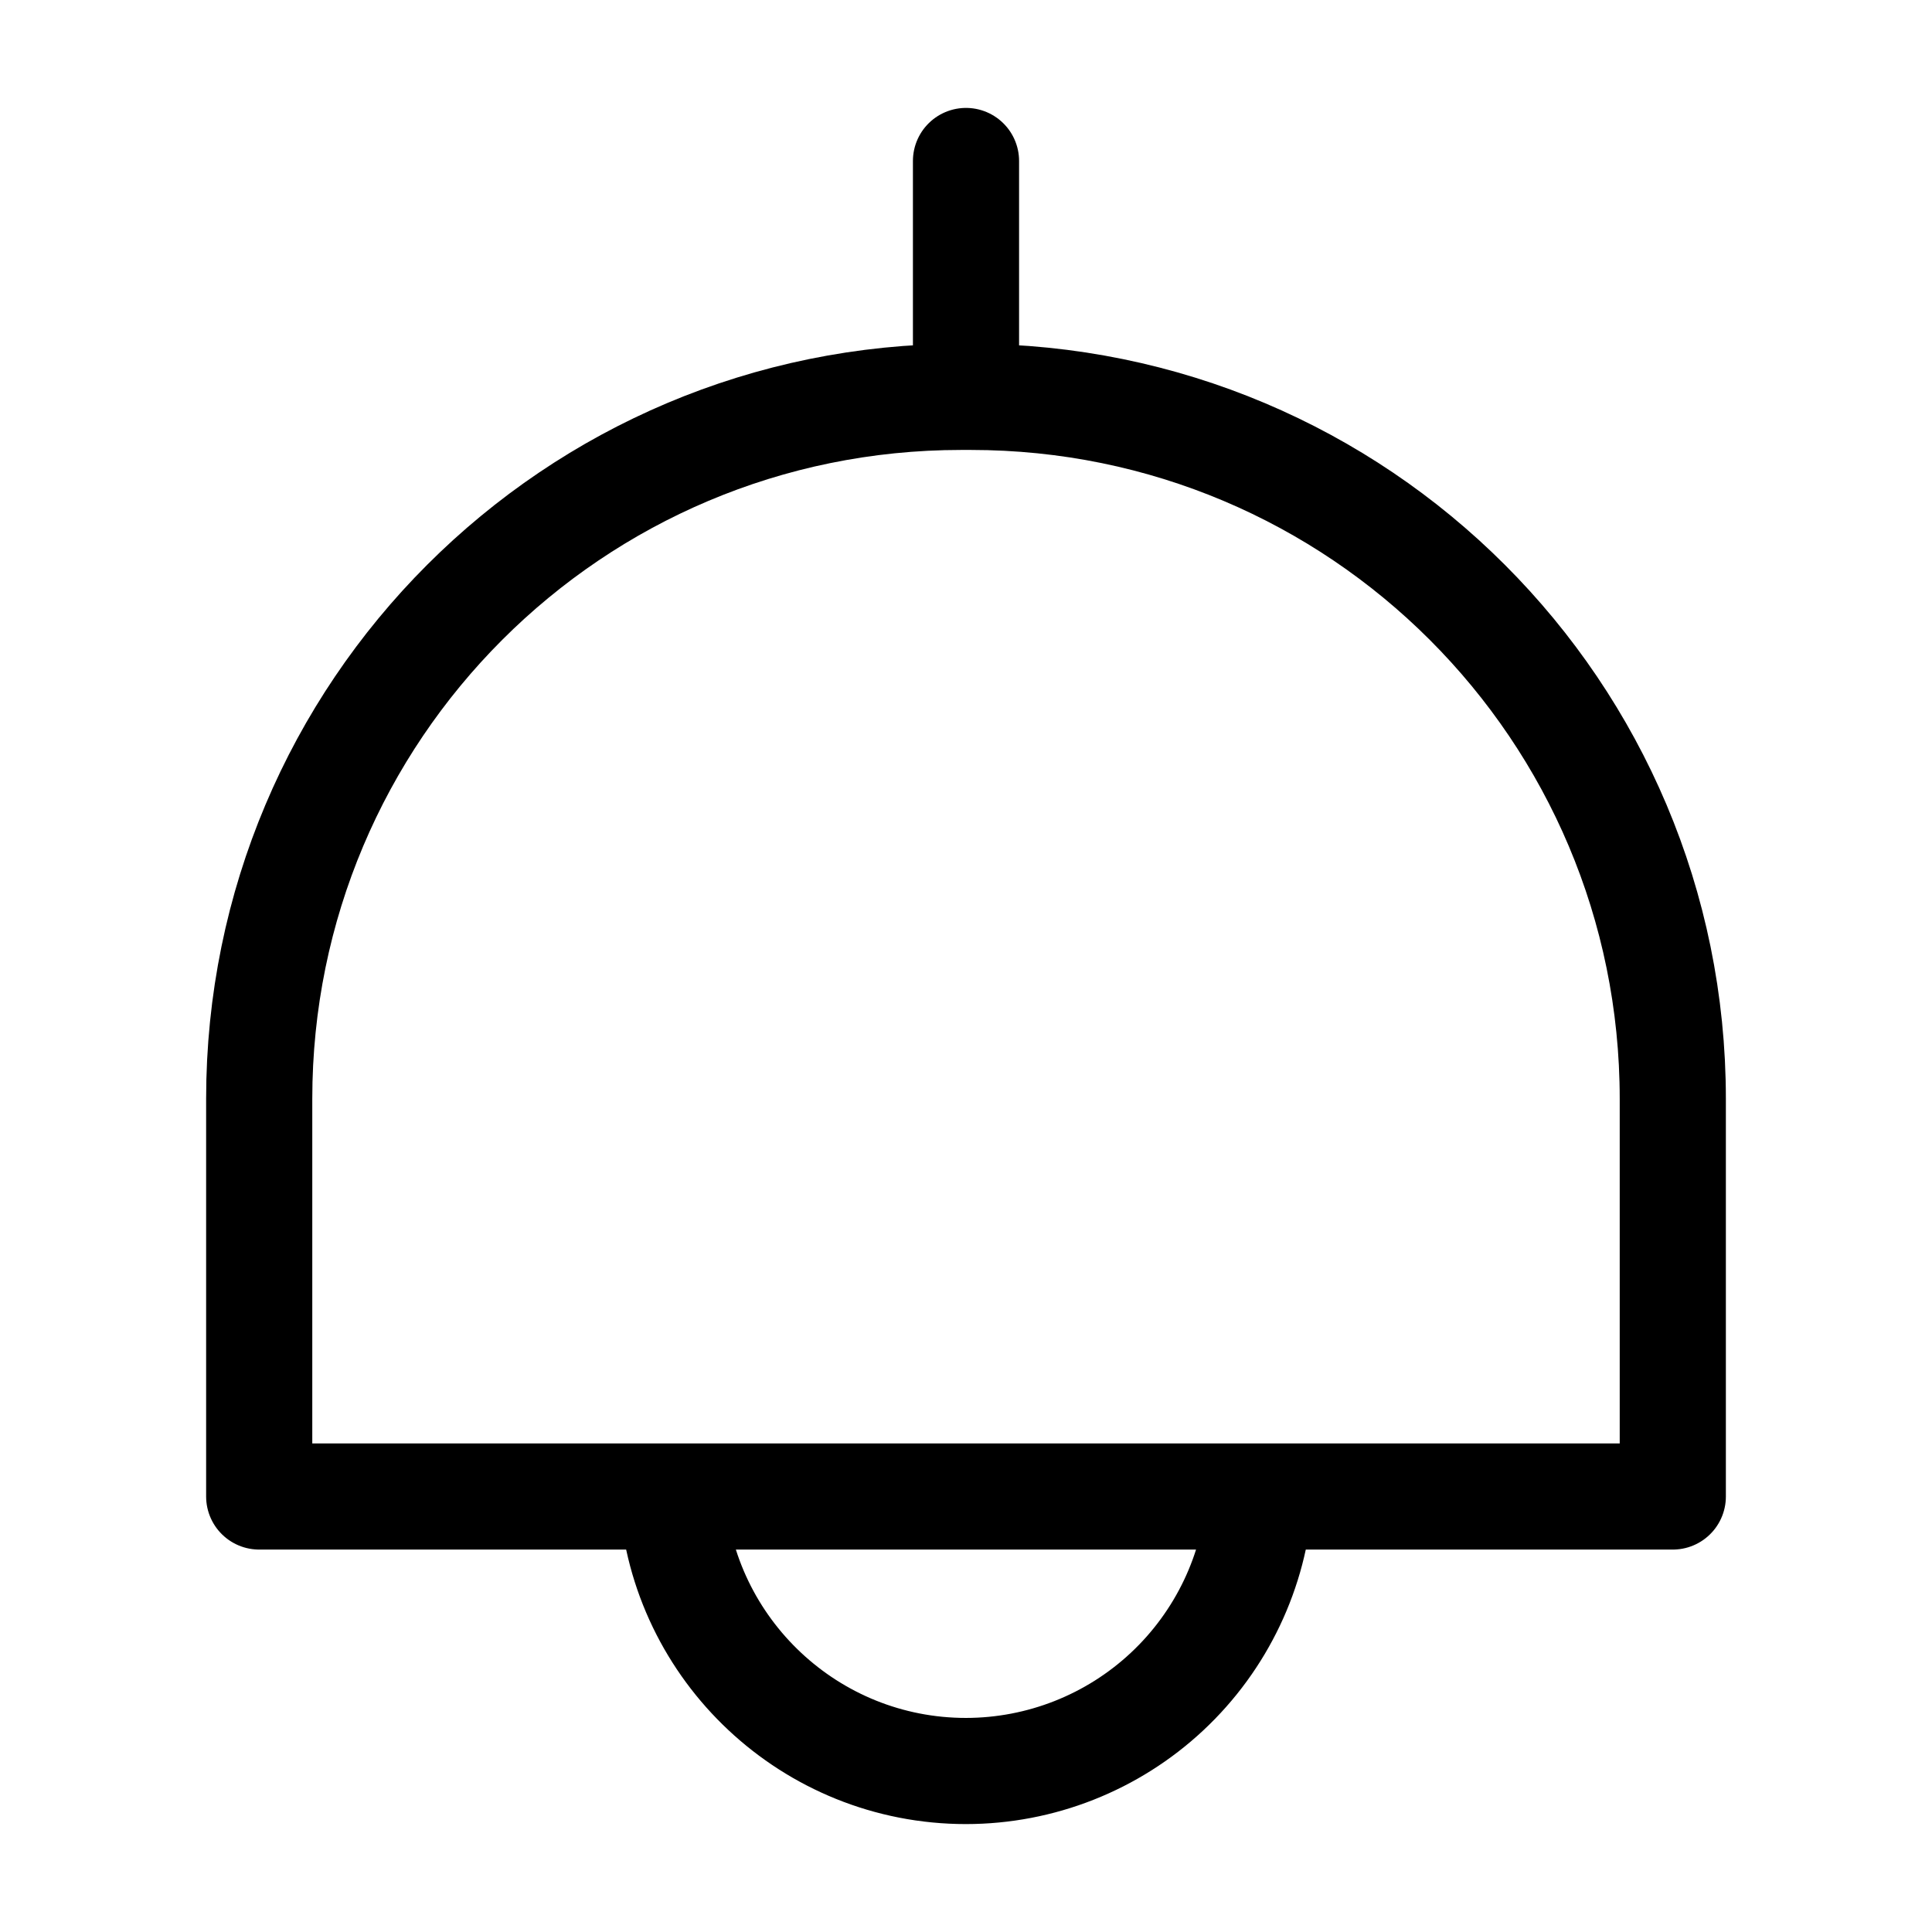 <svg width="91" height="91" viewBox="0 0 91 91" fill="none" xmlns="http://www.w3.org/2000/svg">
<path d="M45.5 7.583V18.693M78.791 51.756V70.487H12.209V51.756C12.209 33.48 26.997 18.693 45.273 18.693H45.727C64.003 18.693 78.791 33.48 78.791 51.756ZM59.34 70.487C59.099 73.994 57.536 77.279 54.967 79.679C52.399 82.079 49.015 83.414 45.5 83.417C38.182 83.417 32.153 77.729 31.66 70.487H59.34Z" stroke="black" stroke-width="5" stroke-linecap="round" stroke-linejoin="round"/>
</svg>
